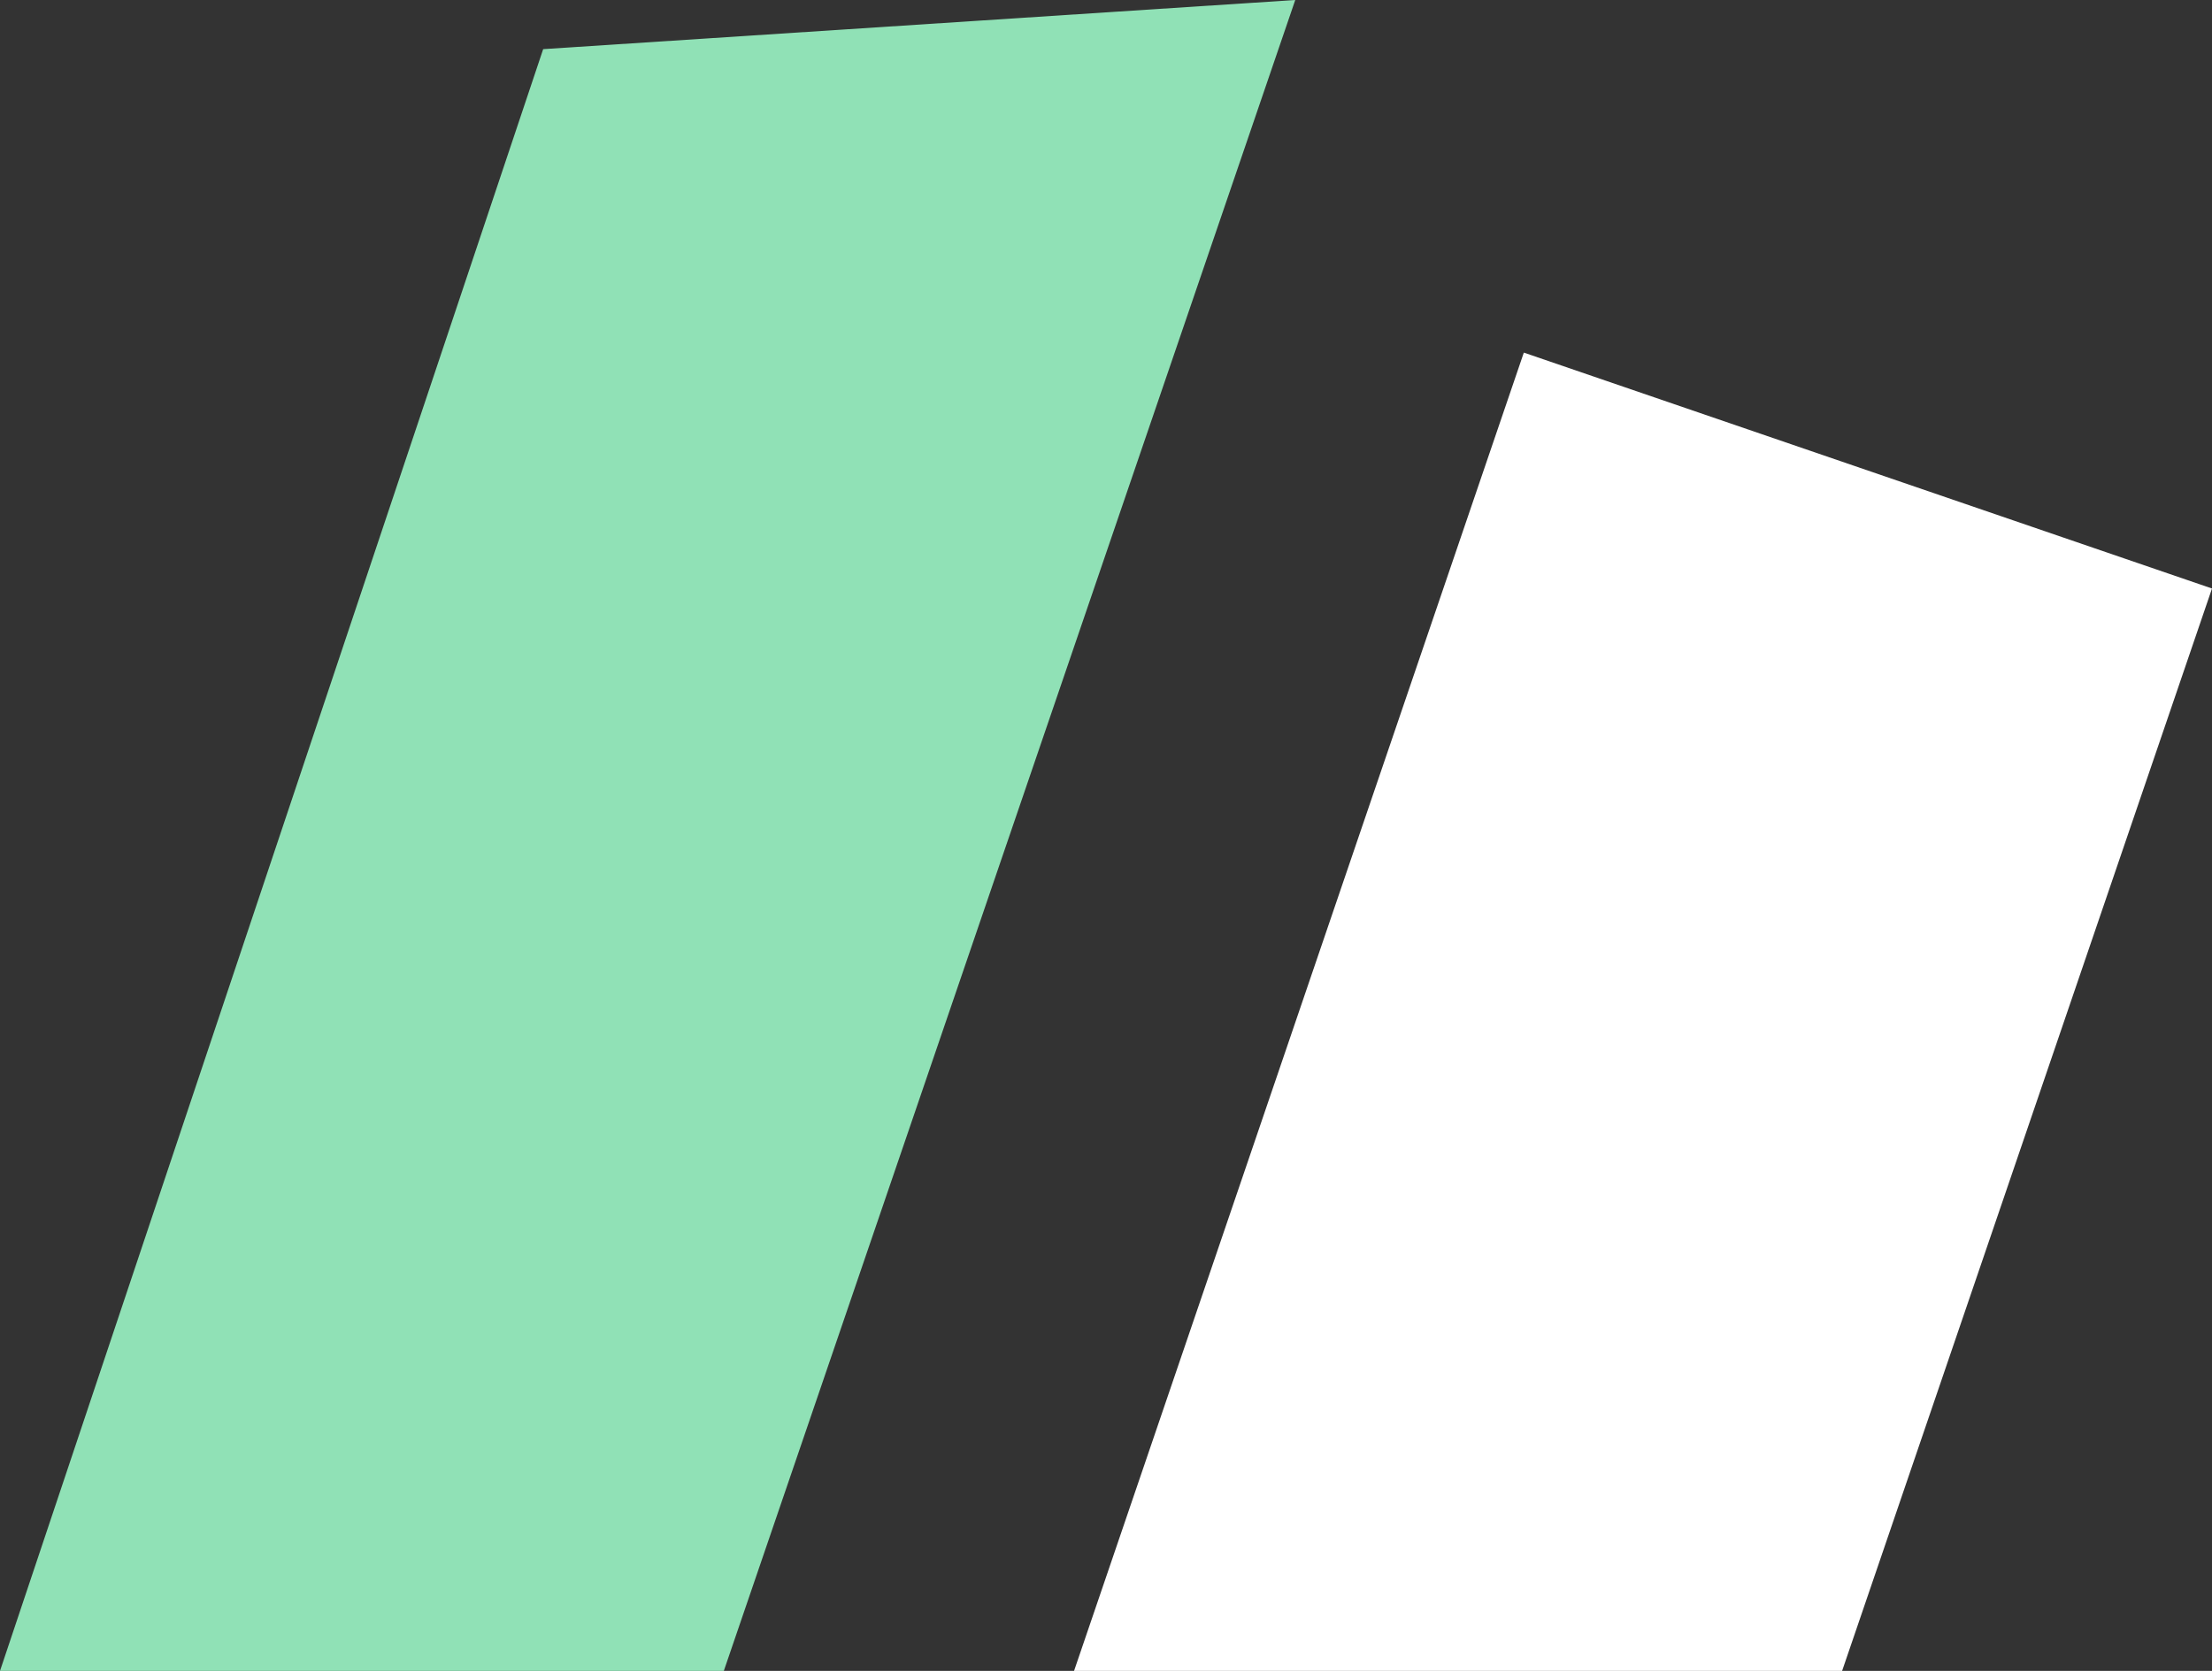 <?xml version="1.0" encoding="utf-8"?>
<!-- Generator: Adobe Illustrator 26.0.1, SVG Export Plug-In . SVG Version: 6.00 Build 0)  -->
<svg version="1.1" id="Ebene_1" xmlns="http://www.w3.org/2000/svg" xmlns:xlink="http://www.w3.org/1999/xlink" x="0px" y="0px"
	 viewBox="0 0 180 136" style="enable-background:new 0 0 180 136;" xml:space="preserve">
<rect x="0" y="0" width="180" height="136" fill="#333333" stroke="none"/>
<style type="text/css">
	.st0{fill:#90E1B6;}
	.st1{fill:#FFFFFF;}
</style>
<g>
	<polygon class="st0" points="105.4,0 44.2,4 0,136 58.9,136 	"/>
	<polygon class="st1" points="180,47.9 124,28.7 87.4,136 149.9,136 	"/>
</g>
</svg>
